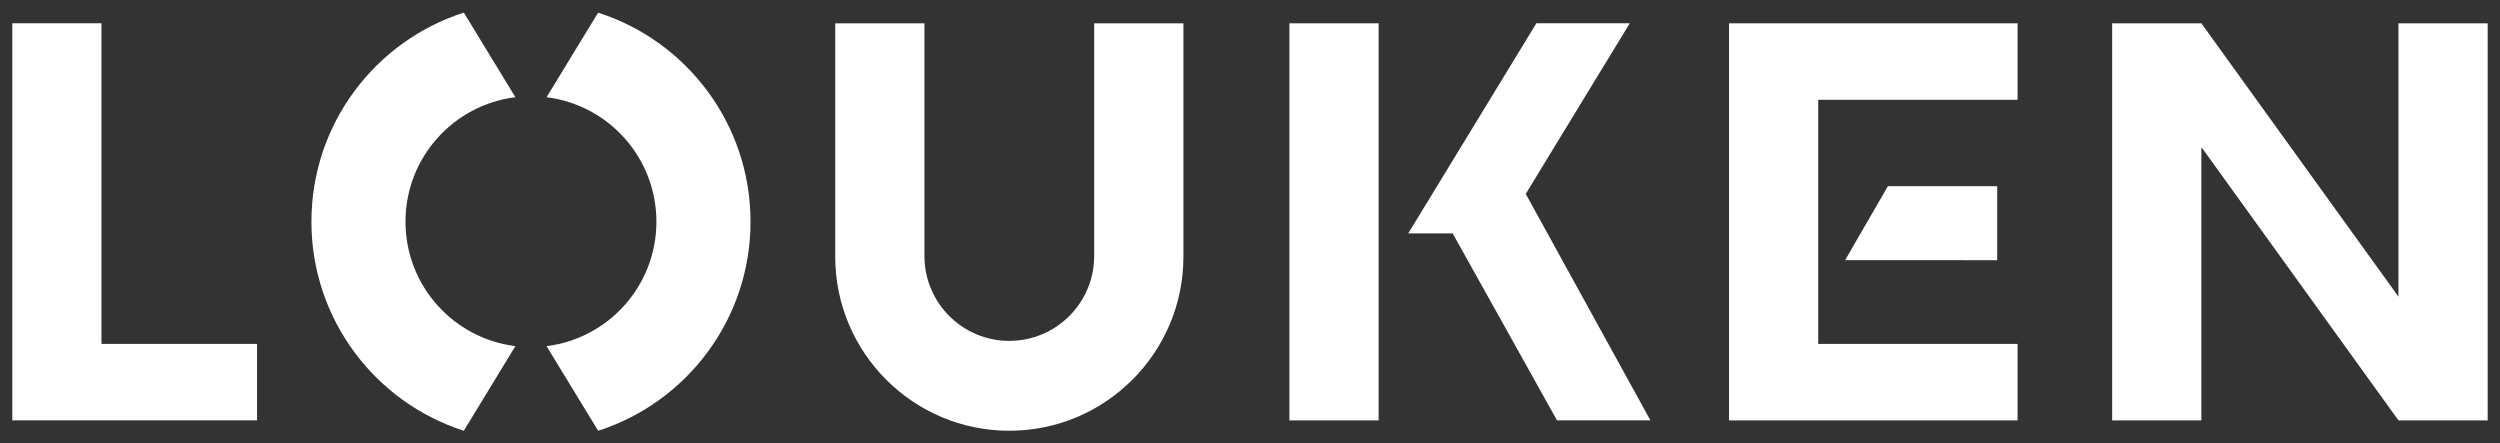 <?xml version="1.0" encoding="UTF-8"?>
<svg xmlns="http://www.w3.org/2000/svg" version="1.1" viewBox="0 0 203 36">
  <rect x="0" y="0" width="203" height="36" fill="#333333" stroke="none"/>
  <defs>
    <style>
      .cls-1 {
        fill: #fff;
      }
    </style>
  </defs>
  <!-- Generator: Adobe Illustrator 28.7.5, SVG Export Plug-In . SVG Version: 1.2.0 Build 176)  -->
  <g>
    <g id="Layer_1">
      <g id="Layer_1-2" data-name="Layer_1">
        <g>
          <polygon class="cls-1" points="8.239 1.89 1 1.89 1 34.133 20.873 34.133 20.873 27.926 8.239 27.926 8.239 1.89"/>
          <rect class="cls-1" x="104.7" y="1.893" width="7.244" height="32.243"/>
          <polygon class="cls-1" points="132.338 1.89 124.753 1.89 114.348 18.954 117.958 18.954 126.429 34.133 134.014 34.133 123.891 15.745 132.338 1.89"/>
          <polygon class="cls-1" points="140.396 1.893 140.396 1.893 140.396 7.9 140.396 8.103 140.396 27.926 140.396 28.129 140.396 34.136 147.639 34.136 163.826 34.136 163.826 28.129 163.826 27.926 147.639 27.926 147.639 8.103 163.826 8.103 163.826 7.9 163.826 1.893 163.826 1.893 140.396 1.893 140.396 1.893"/>
          <polygon class="cls-1" points="162.172 21.126 162.172 15.122 153.298 15.117 149.824 21.124 162.172 21.126"/>
          <path class="cls-1" d="M88.848,20.792c0,3.798-3.089,6.888-6.895,6.888s-6.888-3.089-6.888-6.888V1.893h-7.244v18.949c0,7.802,6.332,14.134,14.134,14.134s14.139-6.332,14.139-14.134V1.893h-7.246s0,18.899-0,18.899Z"/>
          <polygon class="cls-1" points="194.756 1.893 194.756 24.089 178.751 1.893 171.507 1.893 171.507 34.136 178.751 34.136 178.751 11.939 194.756 34.136 202 34.136 202 1.893 194.756 1.893"/>
          <path class="cls-1" d="M48.568,1.029l-4.188,6.866c5.03.621,8.92,4.913,8.92,10.106s-3.889,9.485-8.92,10.106l4.192,6.871c7.177-2.304,12.37-9.037,12.37-16.977S55.75,3.325,48.568,1.029Z"/>
          <path class="cls-1" d="M41.85,7.893l-4.188-6.871c-7.182,2.304-12.374,9.037-12.374,16.977s5.193,14.678,12.374,16.977l4.188-6.871c-5.03-.621-8.924-4.906-8.924-10.106s3.894-9.485,8.924-10.106Z"/>
        </g>
      </g>
    </g>
  </g>
</svg>
